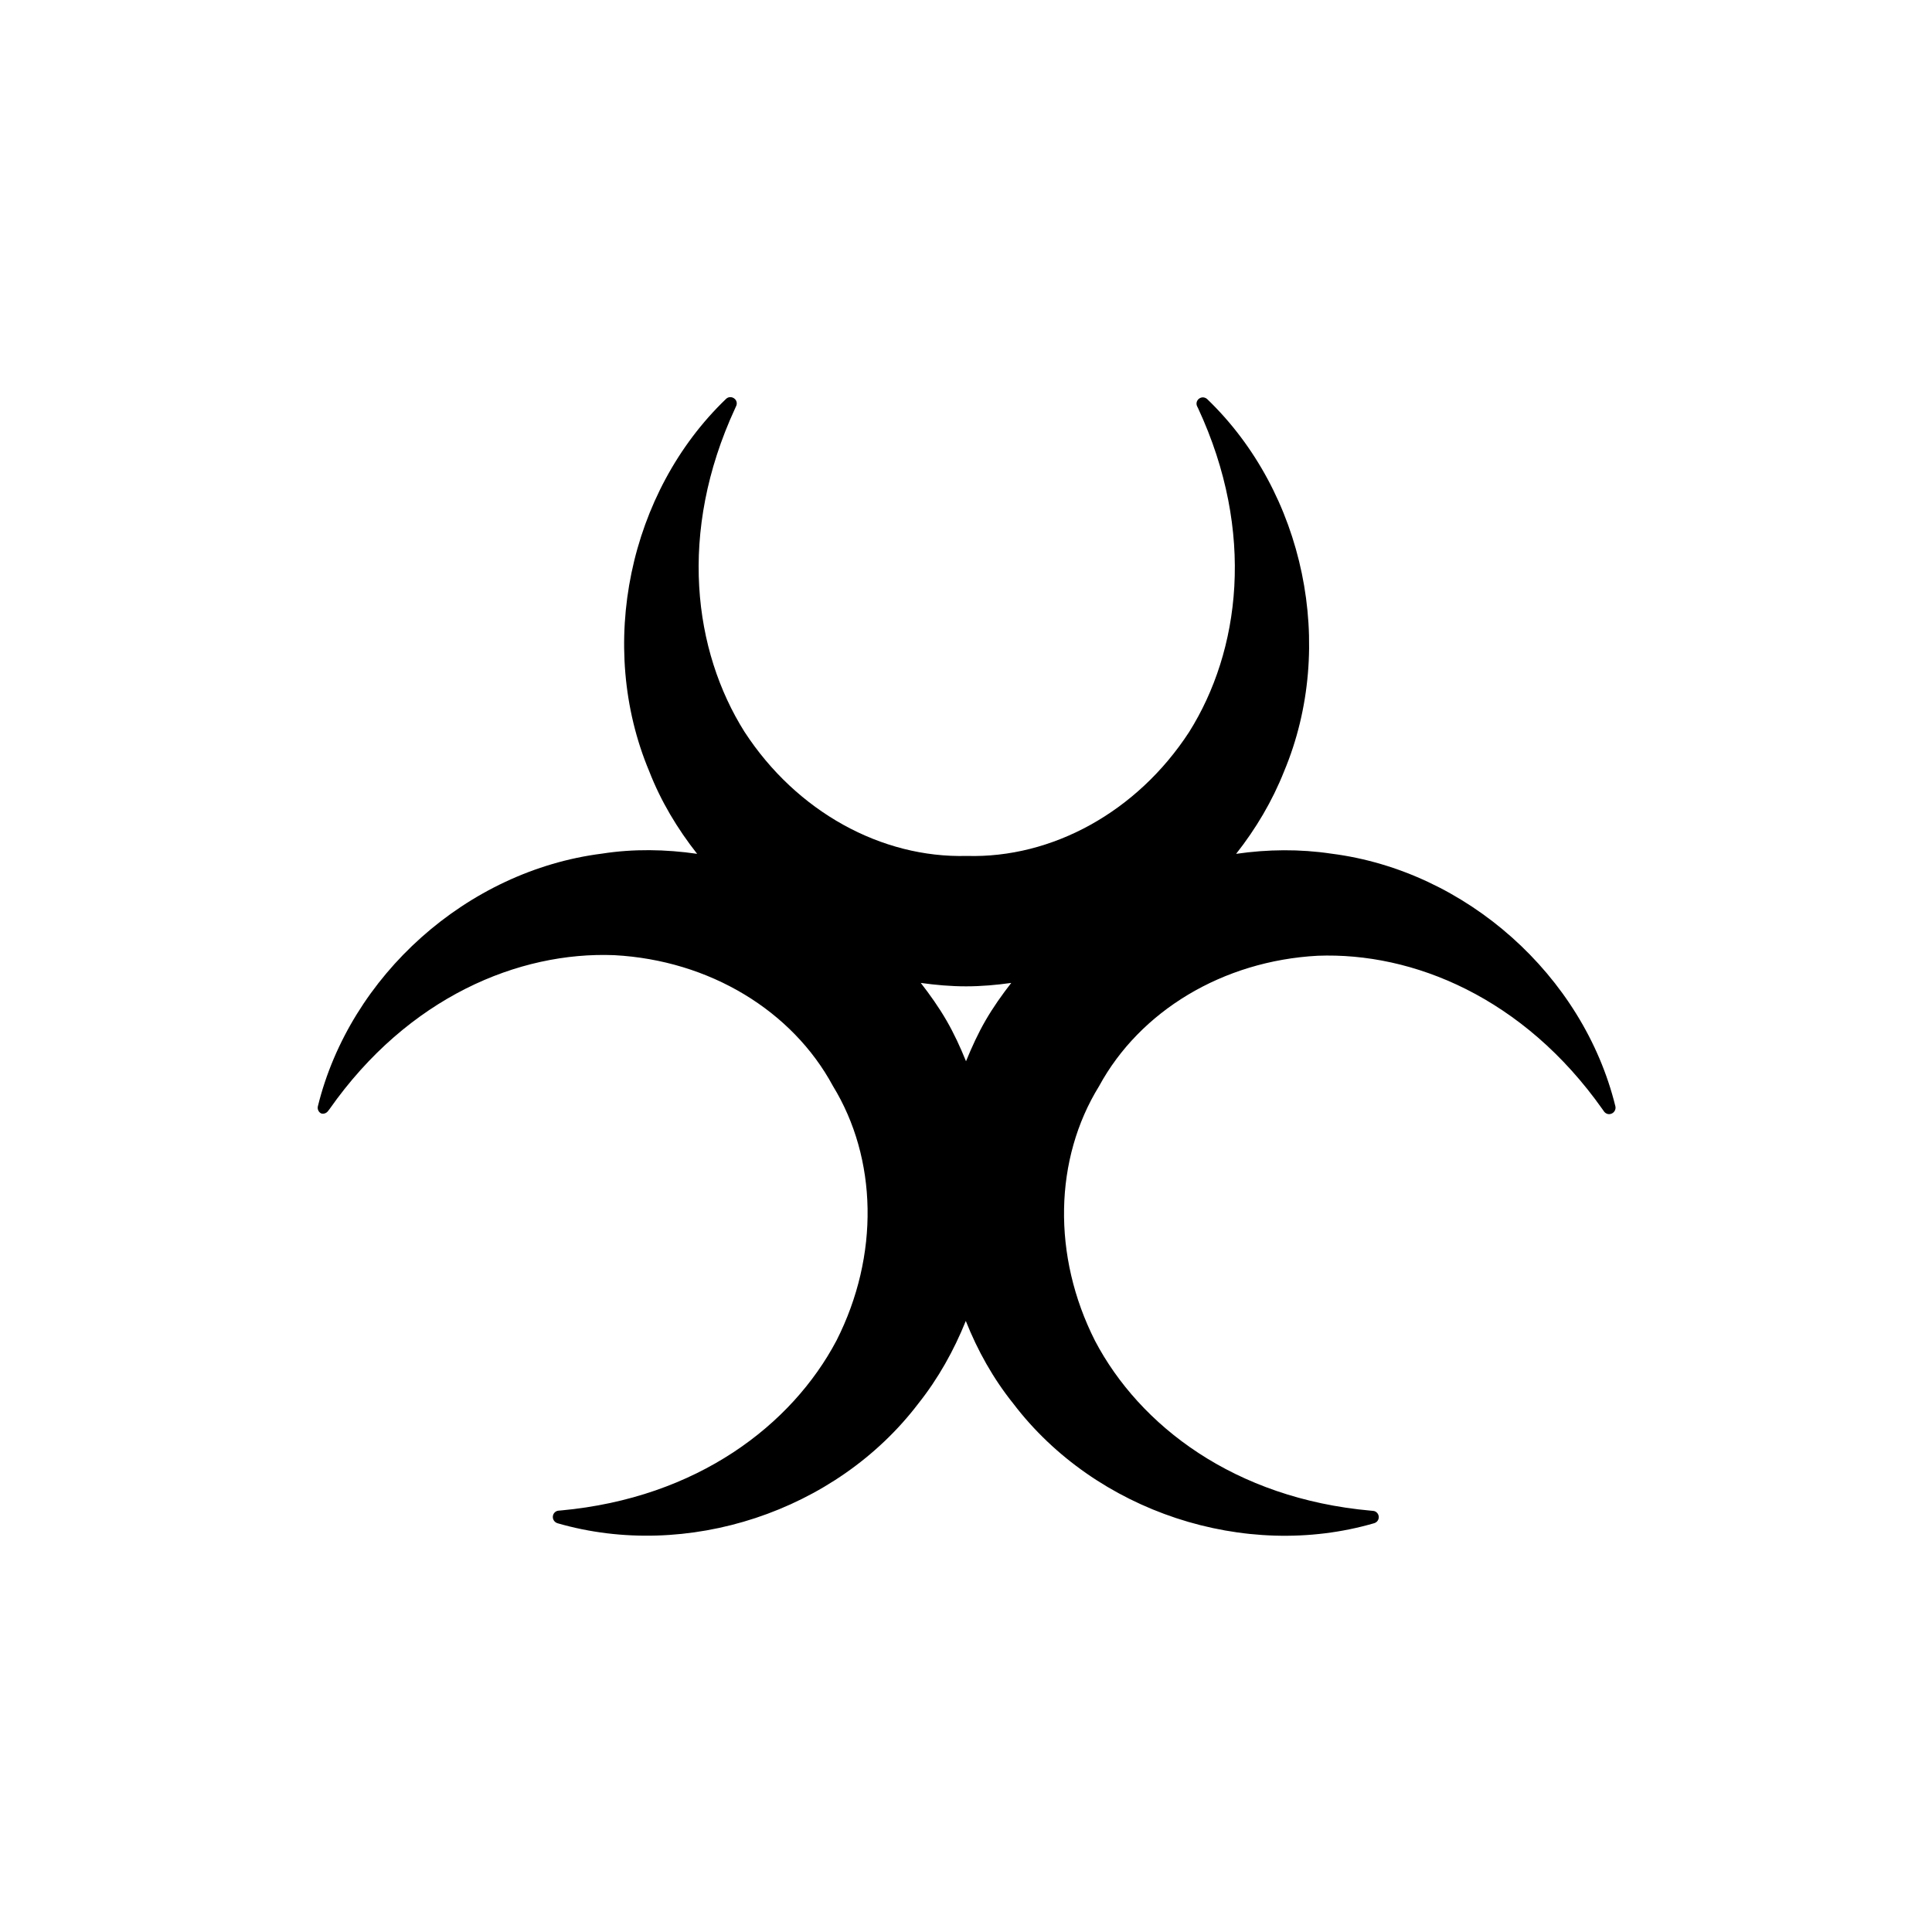 <?xml version="1.0" encoding="UTF-8"?>
<!-- Uploaded to: SVG Repo, www.svgrepo.com, Generator: SVG Repo Mixer Tools -->
<svg fill="#000000" width="800px" height="800px" version="1.1" viewBox="144 144 512 512" xmlns="http://www.w3.org/2000/svg">
 <path d="m230.97 438.39 0.352-0.453c20.859-29.727 50.23-41.816 75.469-40.809 25.293 1.359 47.207 14.762 57.938 34.66 11.789 19.246 12.395 44.891 0.957 67.461-11.789 22.32-36.828 41.715-73.051 45.039l-0.605 0.051c-0.656 0.051-1.258 0.504-1.461 1.211-0.25 0.906 0.25 1.812 1.16 2.117 34.258 9.926 73.809-3.023 95.625-31.691 5.289-6.648 9.422-14.055 12.594-21.914 3.125 7.859 7.254 15.266 12.594 21.914 21.816 28.668 61.363 41.664 95.625 31.691 0.656-0.203 1.16-0.754 1.211-1.461 0.102-0.906-0.605-1.762-1.512-1.812l-0.555-0.051c-36.223-3.223-61.312-22.57-73.102-44.988-11.438-22.57-10.832-48.266 1.059-67.512 10.781-19.852 32.695-33.199 57.938-34.562 25.242-0.957 54.562 11.035 75.52 40.758l0.352 0.504c0.402 0.555 1.109 0.855 1.762 0.656 0.906-0.203 1.461-1.16 1.258-2.016-8.516-34.66-39.551-62.422-75.27-66.957-8.414-1.258-16.879-1.16-25.242 0.051 5.238-6.648 9.574-13.957 12.695-21.816 13.957-33.25 5.391-73.961-20.355-98.695-0.504-0.453-1.211-0.605-1.863-0.301-0.855 0.402-1.211 1.41-0.805 2.215l0.25 0.504c15.316 32.949 11.082 64.387-2.367 85.797-13.805 21.211-36.375 33.504-58.945 32.848-22.57 0.605-45.09-11.688-58.895-32.898-13.453-21.363-17.734-52.75-2.469-85.75l0.25-0.555c0.301-0.605 0.203-1.359-0.301-1.863-0.656-0.656-1.715-0.707-2.367-0.051-25.746 24.688-34.309 65.445-20.355 98.695 3.074 7.91 7.457 15.215 12.695 21.867-8.363-1.211-16.879-1.359-25.242-0.051-35.77 4.535-66.754 32.344-75.27 66.957-0.152 0.656 0.102 1.359 0.656 1.762 0.516 0.406 1.57 0.203 2.074-0.551zm169.03-33c4.031 0 8.012-0.352 11.992-0.906-2.469 3.176-4.785 6.449-6.801 9.926-2.016 3.477-3.68 7.152-5.188 10.832-1.512-3.727-3.176-7.356-5.188-10.832-2.016-3.477-4.332-6.75-6.801-9.926 3.973 0.551 7.953 0.906 11.984 0.906z"/>
</svg>